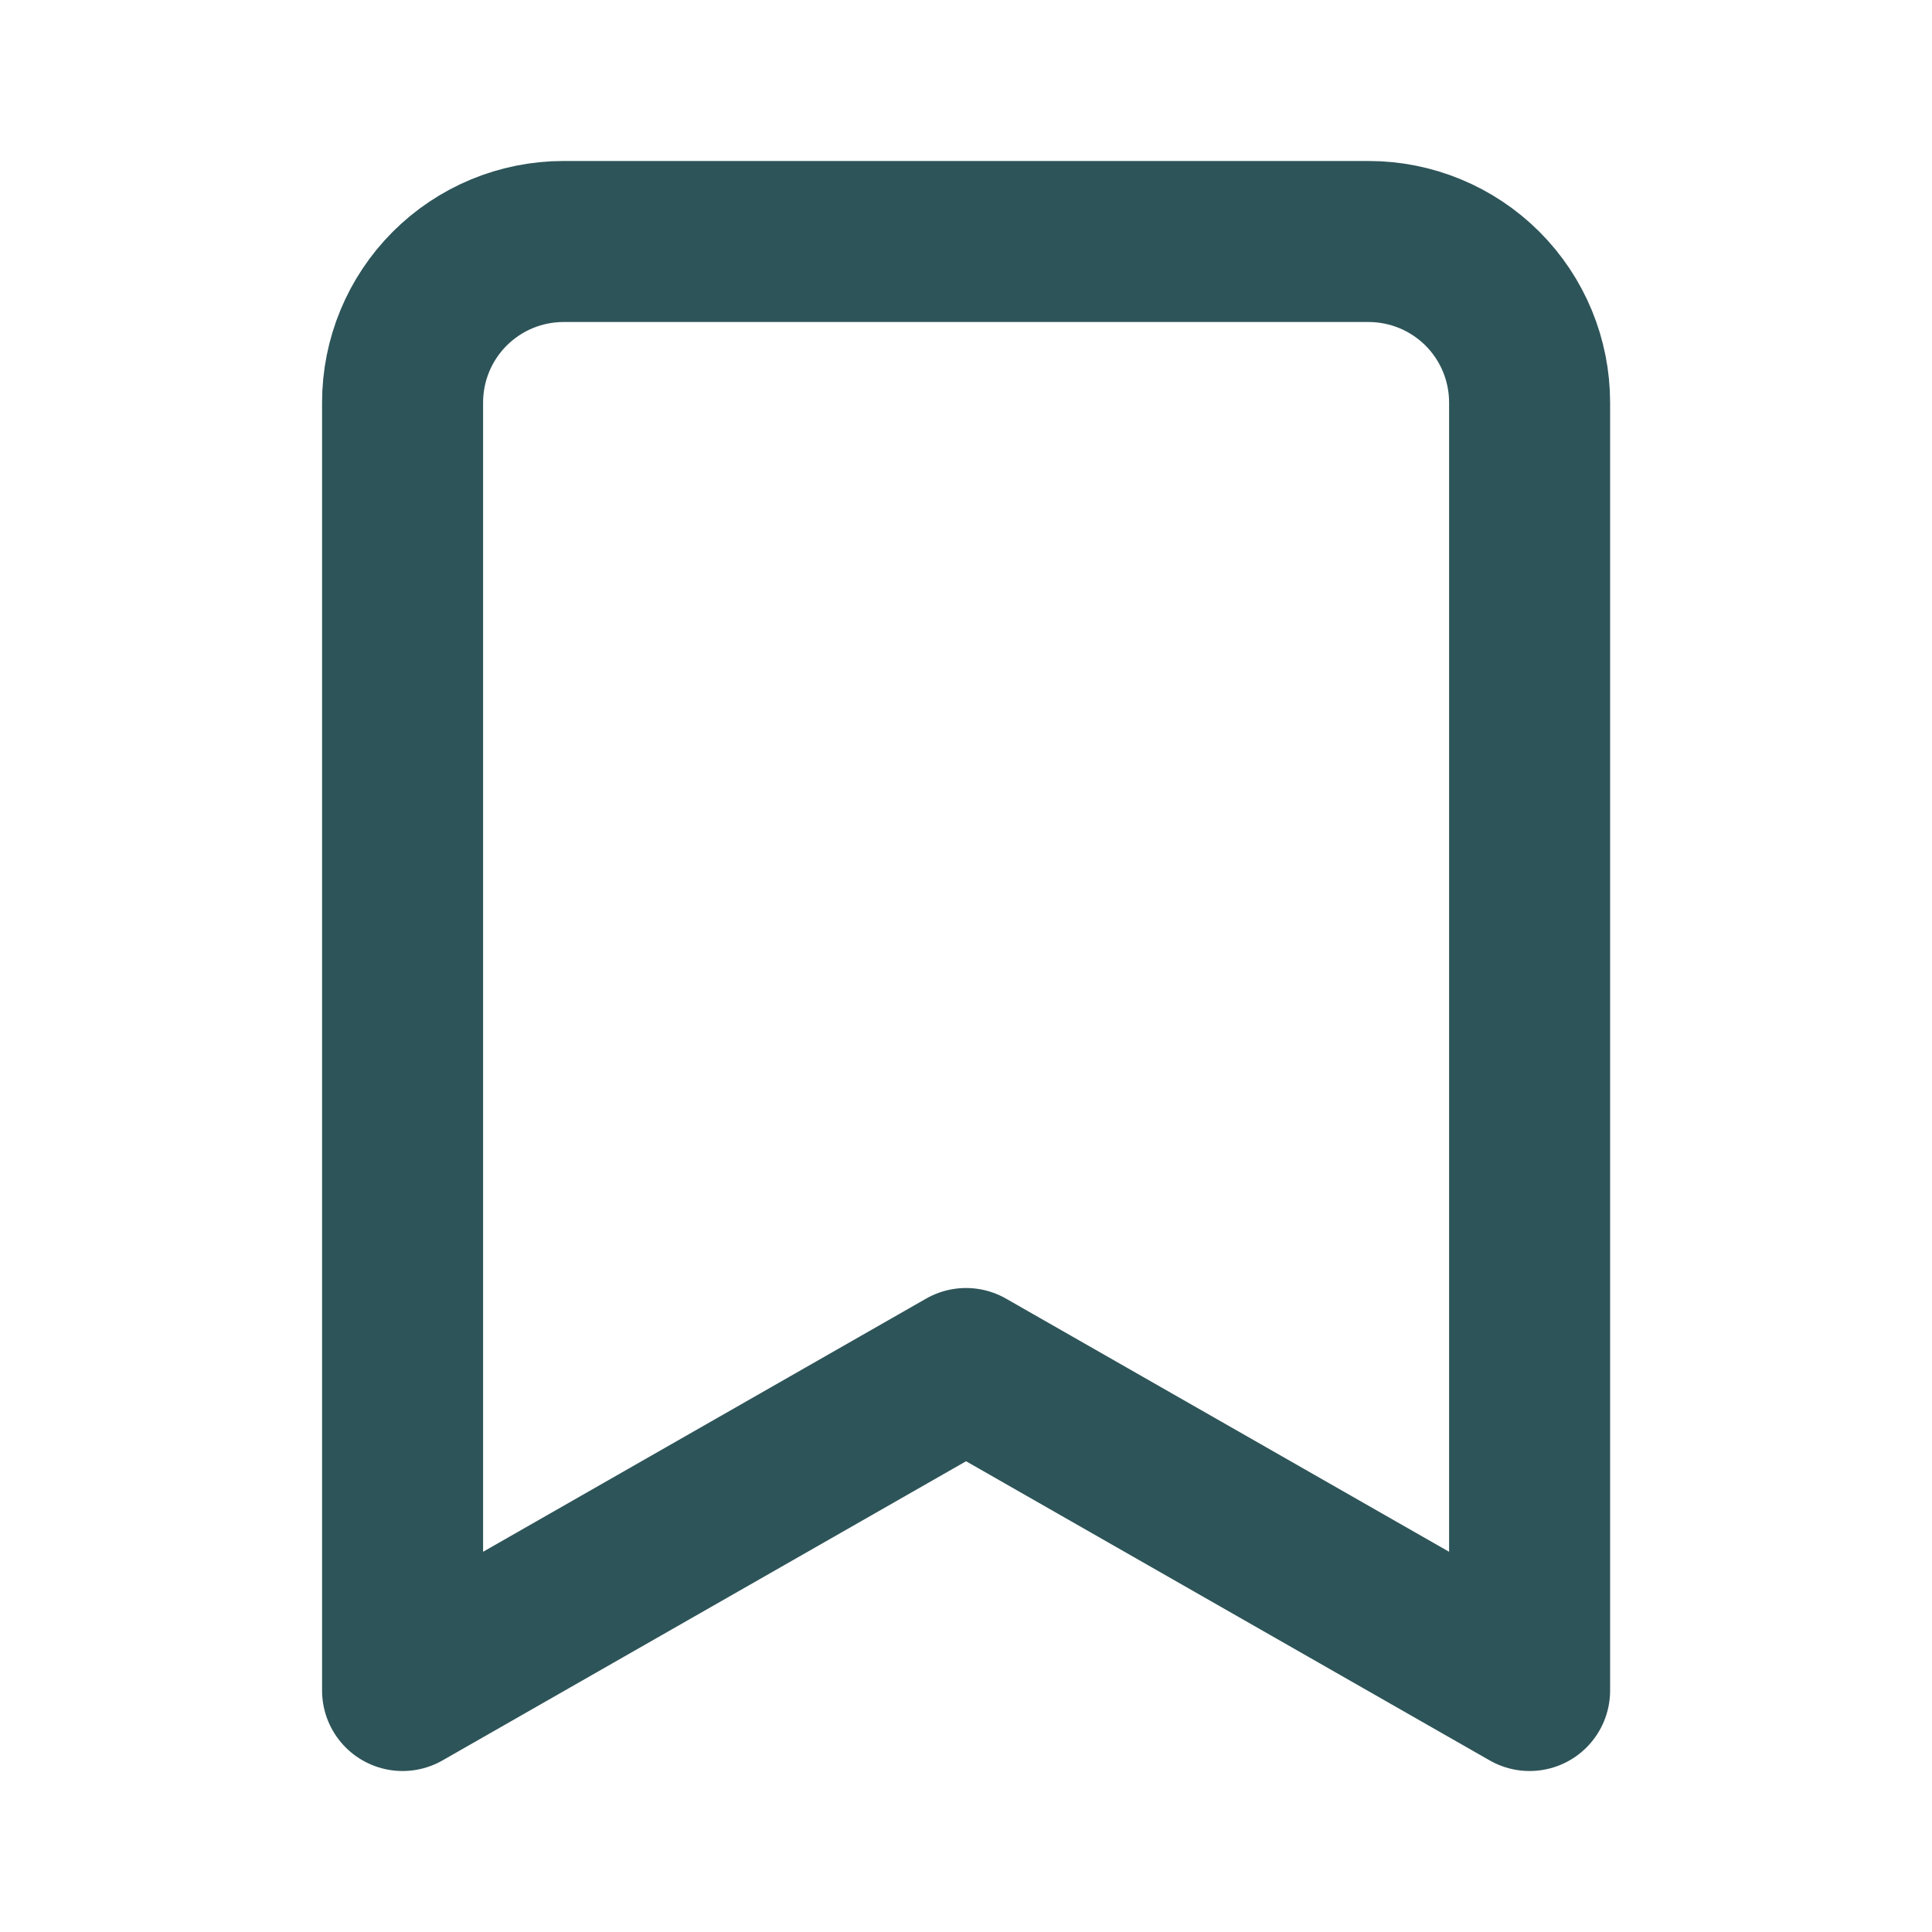<svg width="32" height="32" viewBox="0 0 32 32" fill="none" xmlns="http://www.w3.org/2000/svg">
<path d="M25.335 28L16.001 22.667L6.668 28V6.667C6.668 5.959 6.949 5.281 7.449 4.781C7.949 4.281 8.627 4 9.335 4H22.668C23.375 4 24.053 4.281 24.554 4.781C25.054 5.281 25.335 5.959 25.335 6.667V28Z" stroke="#2D5459" stroke-width="2.667" stroke-linecap="round" stroke-linejoin="round"/>
</svg>
